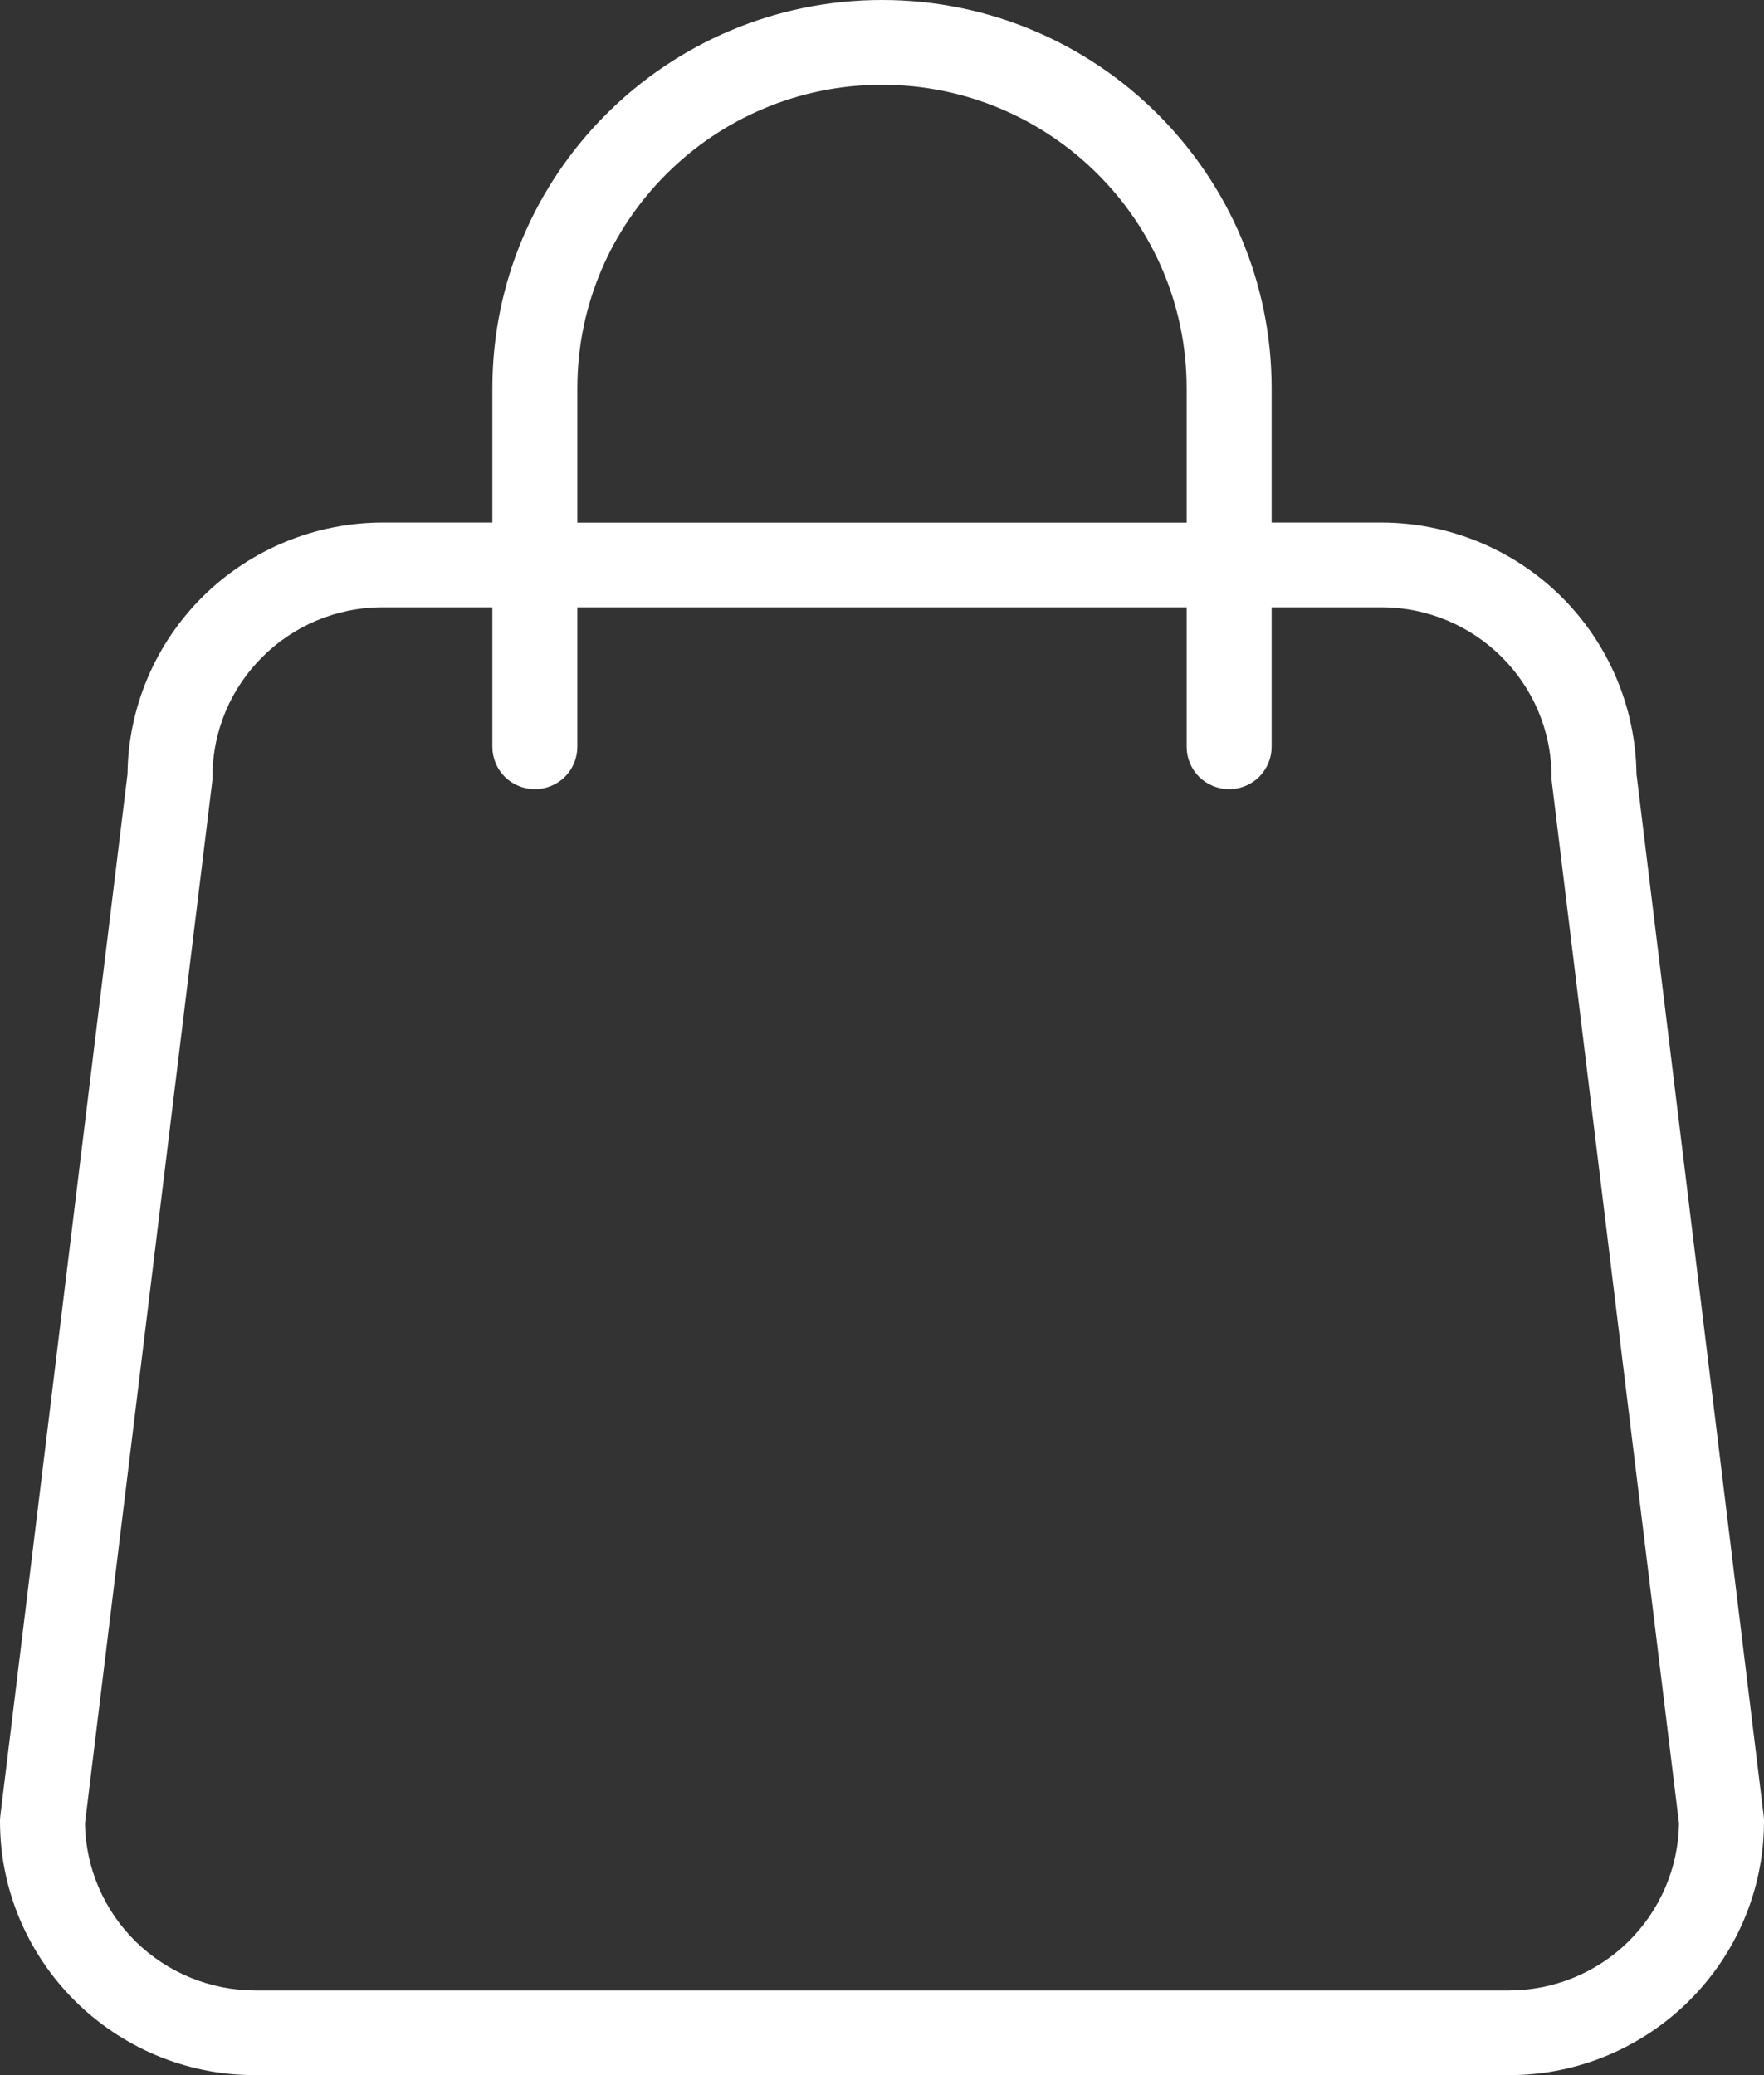 <svg width="17" height="20" viewBox="0 0 17 20" fill="none" xmlns="http://www.w3.org/2000/svg">
<rect x="0" y="0" width="17" height="20" fill="#333333" stroke="none"/>
<path d="M2.14241e-06 17.552C2.14241e-06 18.902 1.102 20 2.458 20H14.542C15.898 20 17 18.902 17 17.552C17 17.535 16.999 17.518 16.997 17.502L15.771 7.459C15.763 6.814 15.501 6.199 15.041 5.745C14.581 5.292 13.96 5.037 13.313 5.036H12.255V3.741C12.255 1.678 10.571 0 8.5 0C6.429 0 4.745 1.678 4.745 3.741V5.036H3.687C3.04 5.037 2.419 5.292 1.959 5.745C1.499 6.199 1.236 6.814 1.229 7.459L0.003 17.502C0.001 17.518 -5.16044e-05 17.535 2.14241e-06 17.552ZM5.564 3.741C5.564 2.129 6.881 0.817 8.5 0.817C10.119 0.817 11.436 2.129 11.436 3.741V5.037H5.564V3.741ZM2.045 7.535C2.047 7.518 2.048 7.502 2.048 7.485C2.048 6.585 2.783 5.853 3.687 5.853H4.745V7.198C4.745 7.306 4.788 7.41 4.865 7.487C4.942 7.563 5.046 7.606 5.154 7.606C5.263 7.606 5.367 7.563 5.444 7.487C5.521 7.41 5.564 7.306 5.564 7.198V5.853H11.436V7.198C11.436 7.306 11.479 7.41 11.556 7.487C11.633 7.563 11.737 7.606 11.845 7.606C11.954 7.606 12.058 7.563 12.135 7.487C12.212 7.41 12.255 7.306 12.255 7.198V5.853H13.313C14.217 5.853 14.952 6.585 14.952 7.485C14.952 7.501 14.953 7.518 14.955 7.535L16.181 17.575C16.174 18.004 15.998 18.413 15.692 18.714C15.386 19.015 14.973 19.183 14.542 19.184H2.458C2.028 19.183 1.615 19.014 1.308 18.713C1.002 18.413 0.826 18.004 0.819 17.575L2.045 7.535Z" fill="white"/>
</svg>
